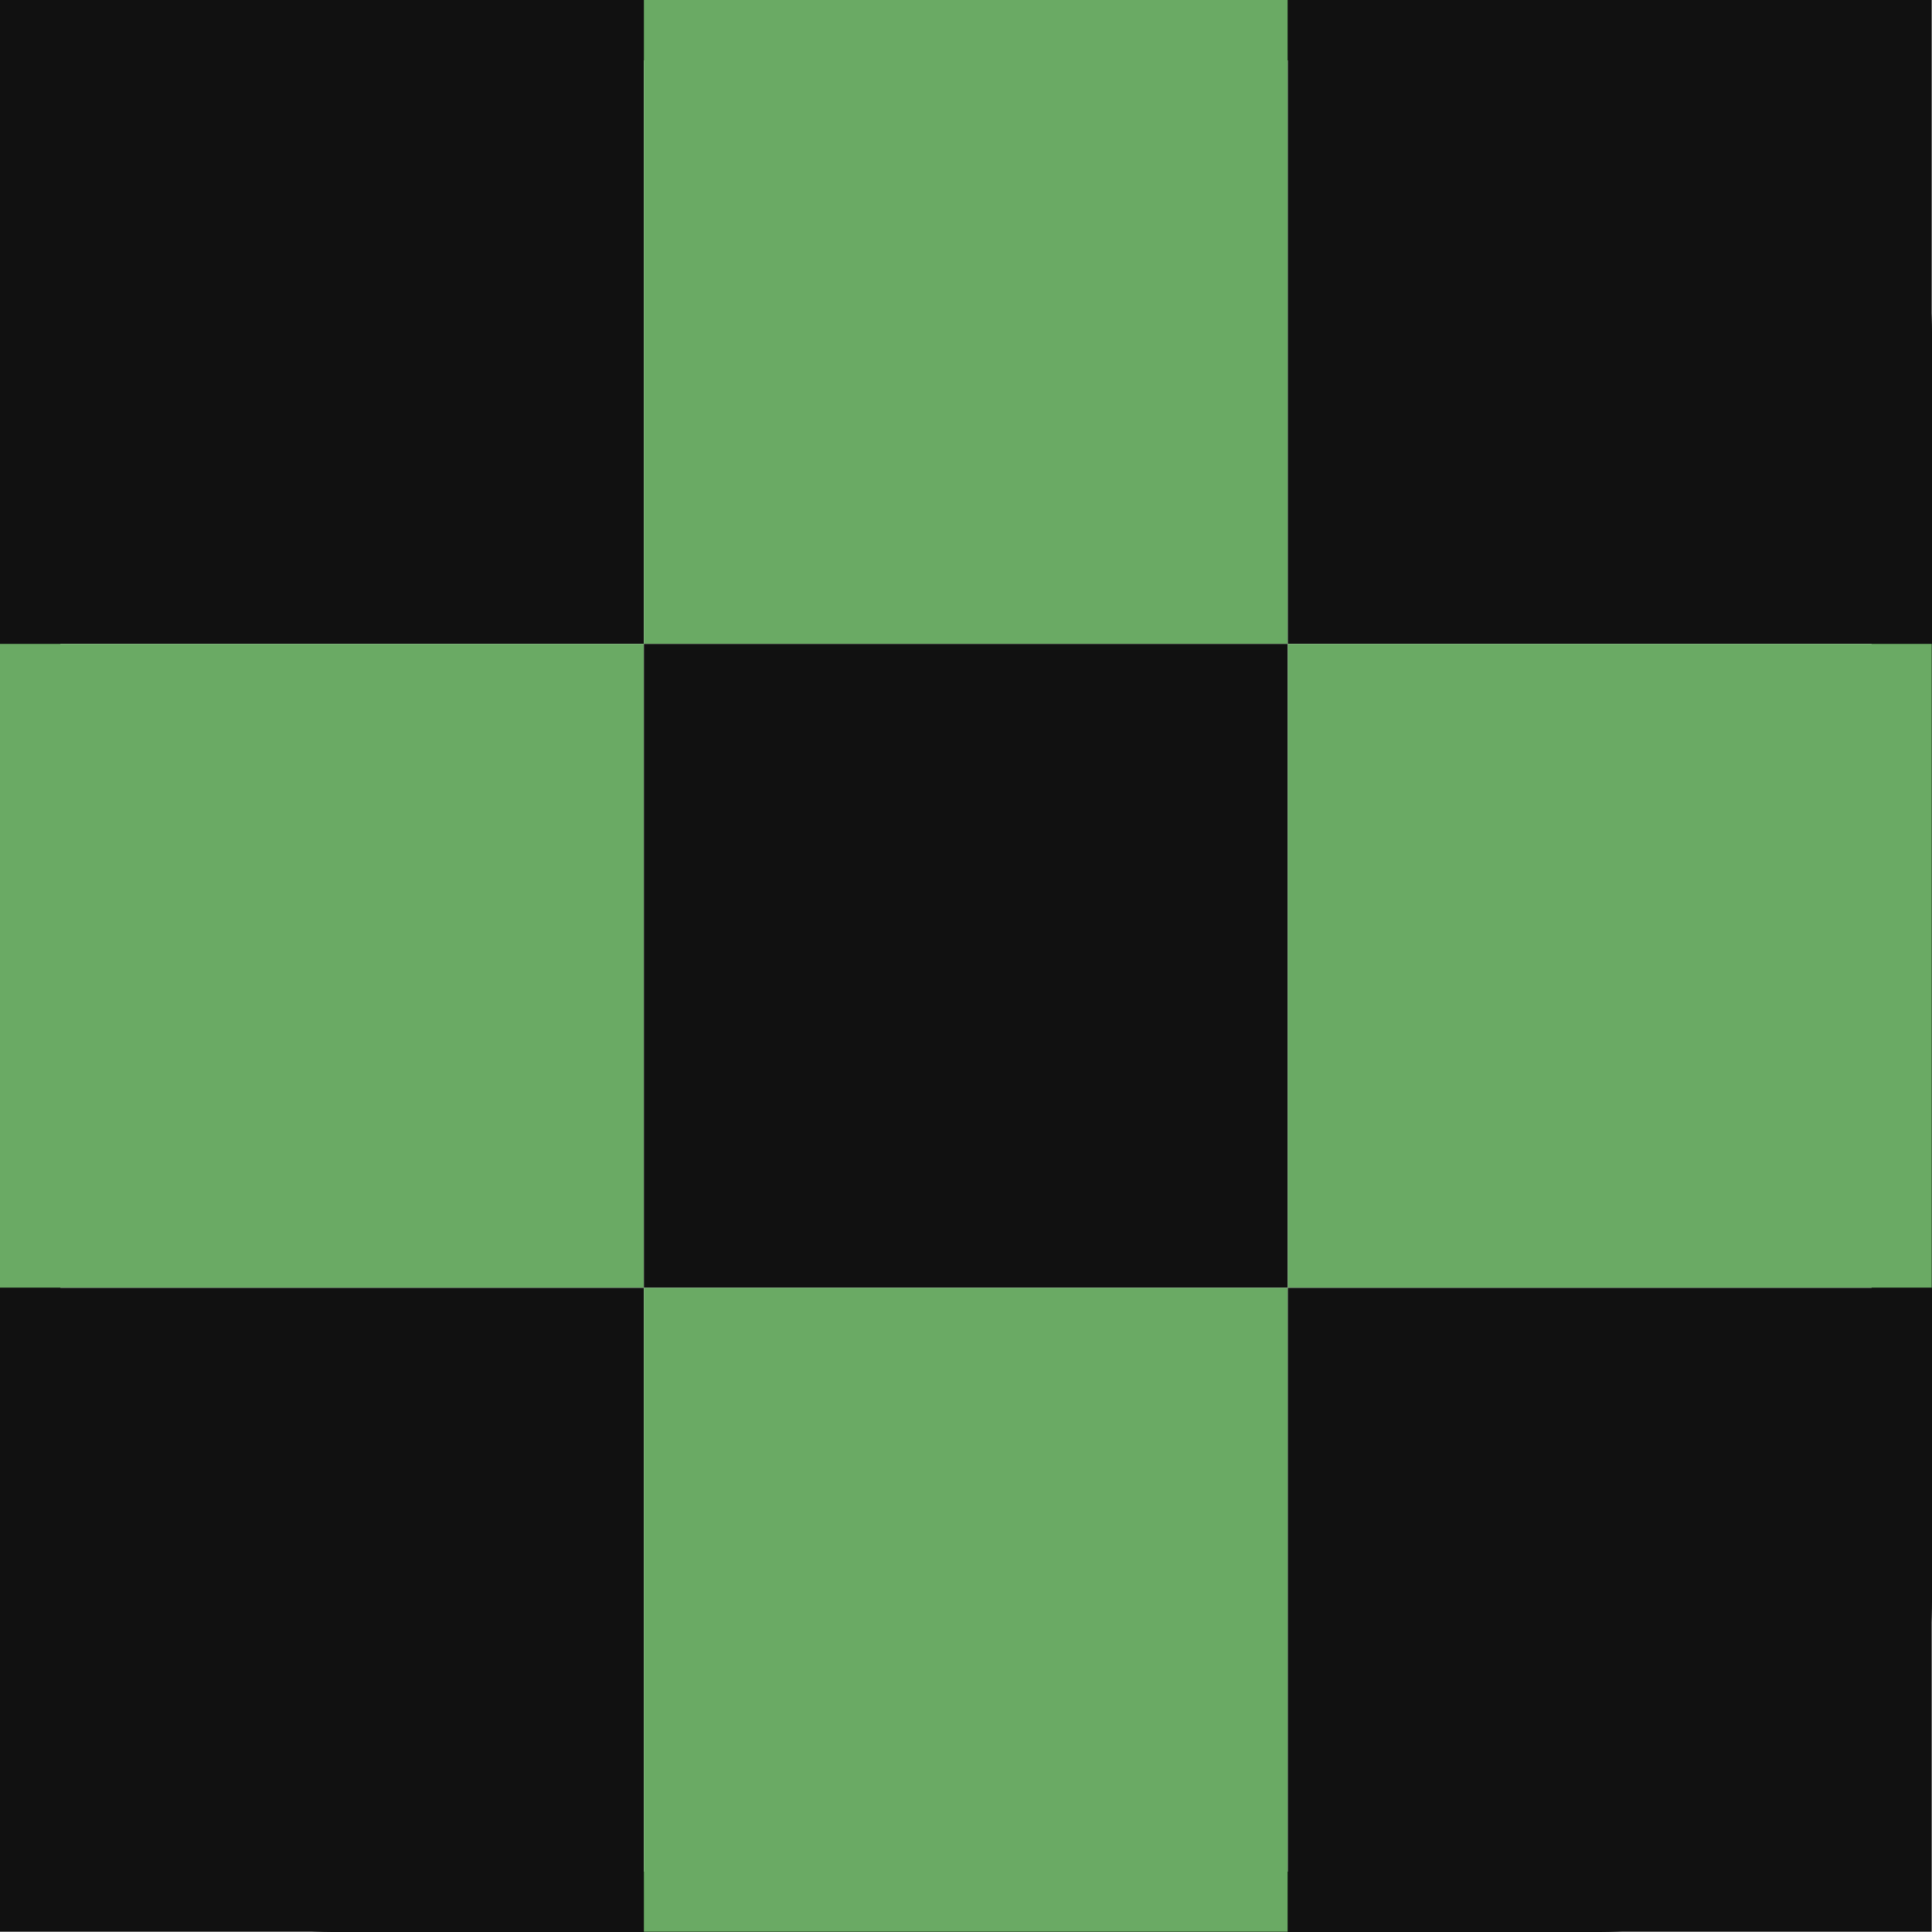 <svg xmlns="http://www.w3.org/2000/svg" viewBox="0 0 64 64">
  <style>
    .bg { fill:none; stroke:#111; stroke-width:2; }
    .dark { fill:#111; }
    .light { fill:#6AAA64; }
    @media (prefers-color-scheme: dark) {
      .bg { stroke:#e5e7eb; }     /* 外框浅灰 */
      .dark { fill:#e5e7eb; }     /* 深格改浅灰 */
      .light { fill:#6AAA64; }    /* 使用主题色 */
    }
  </style>

  <!-- 圆角外框 -->
  <rect x="1" y="1" width="62" height="62" rx="10" class="bg"/>

  <!-- 3×3 宫格 -->
  <rect x="0"    y="0"    width="21.33" height="21.33" class="dark"/>
  <rect x="21.33" y="0"   width="21.33" height="21.33" class="light"/>
  <rect x="42.66" y="0"   width="21.33" height="21.33" class="dark"/>
  
  <rect x="0"    y="21.33" width="21.33" height="21.33" class="light"/>
  <rect x="21.33" y="21.33" width="21.33" height="21.33" class="dark"/>
  <rect x="42.66" y="21.33" width="21.33" height="21.33" class="light"/>
  
  <rect x="0"    y="42.66" width="21.33" height="21.33" class="dark"/>
  <rect x="21.33" y="42.66" width="21.33" height="21.33" class="light"/>
  <rect x="42.66" y="42.66" width="21.33" height="21.33" class="dark"/>
</svg>